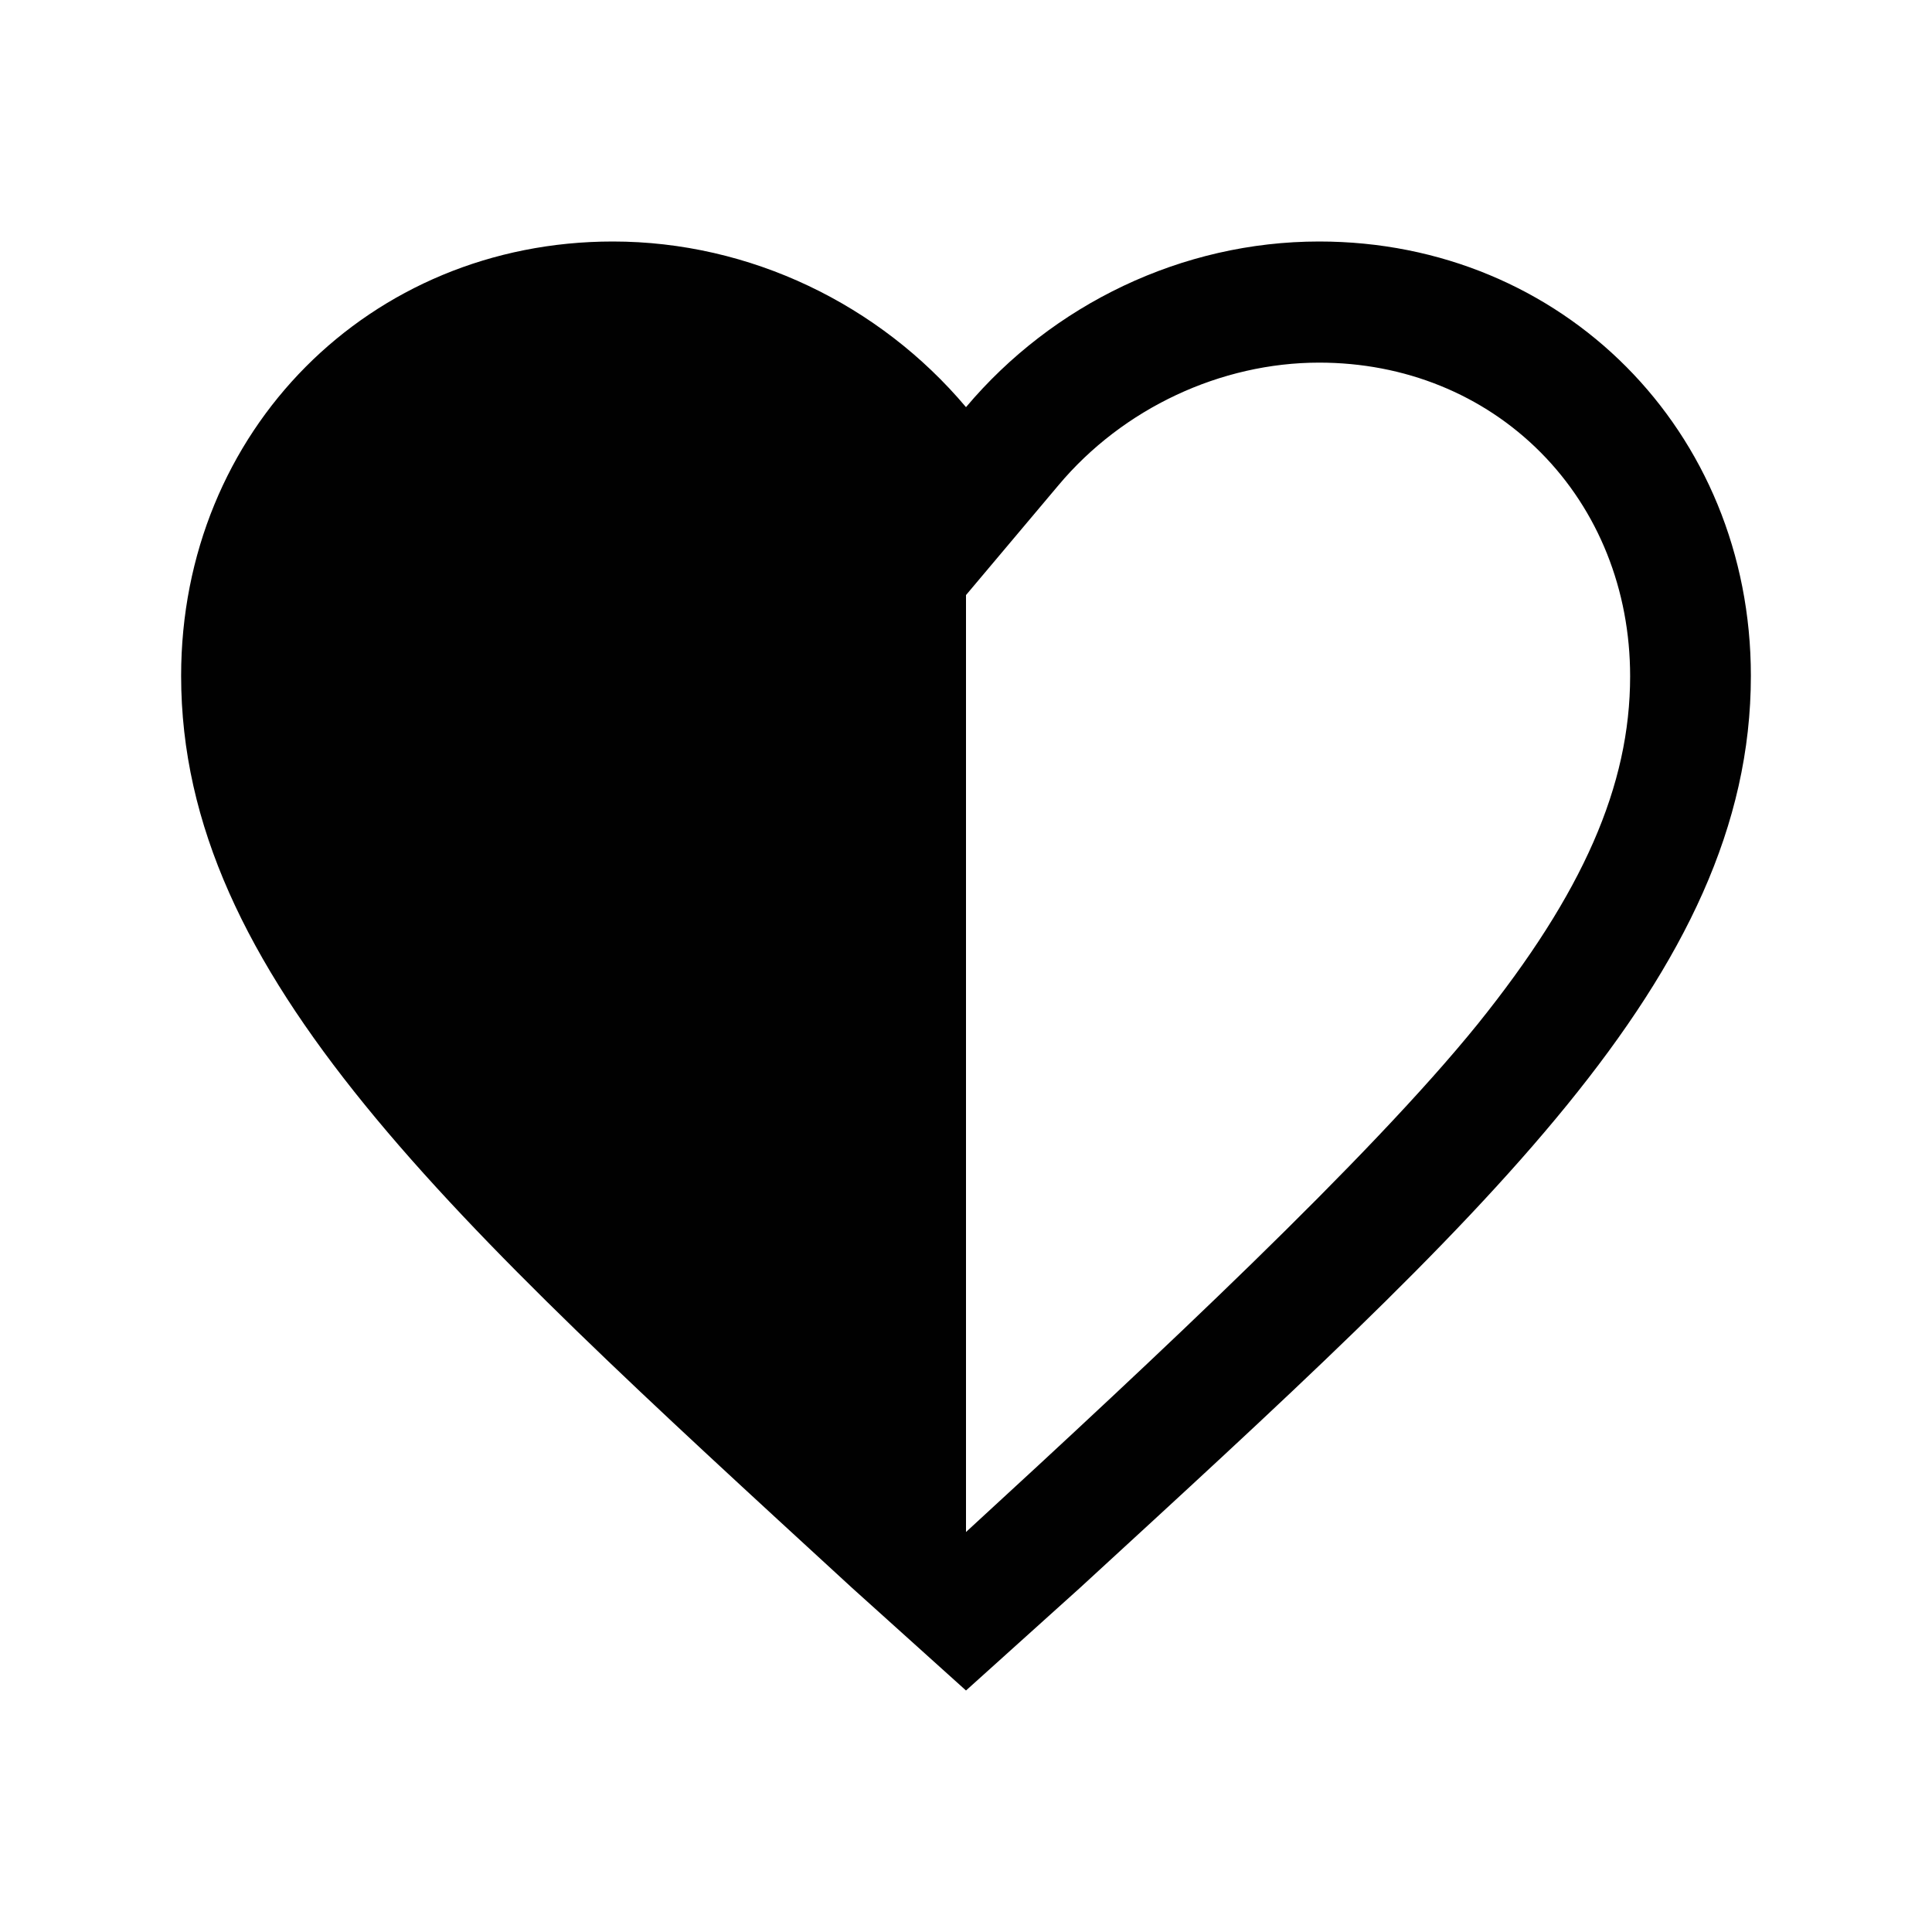 <svg xmlns="http://www.w3.org/2000/svg" viewBox="0 0 512 512"><path d="M349.6 64c-36.4 0-70.7 16.7-93.6 43.9C233.1 80.7 198.8 64 162.4 64 97.9 64 48 114.2 48 179.1c0 79.5 70.7 143.3 177.8 241.7L256 448l30.2-27.2C393.3 322.4 464 258.6 464 179.1 464 114.2 414.1 64 349.6 64zM256 406V157.7l24.5-29.1c17.1-20.4 43-32.5 69.1-32.5 22.6 0 43.4 8.4 58.7 23.8 15.3 15.4 23.7 36.5 23.7 59.3 0 29-12.5 57.5-40.4 92.2C362.8 307 306.4 359.7 256 406z" fill="#010101"/></svg>